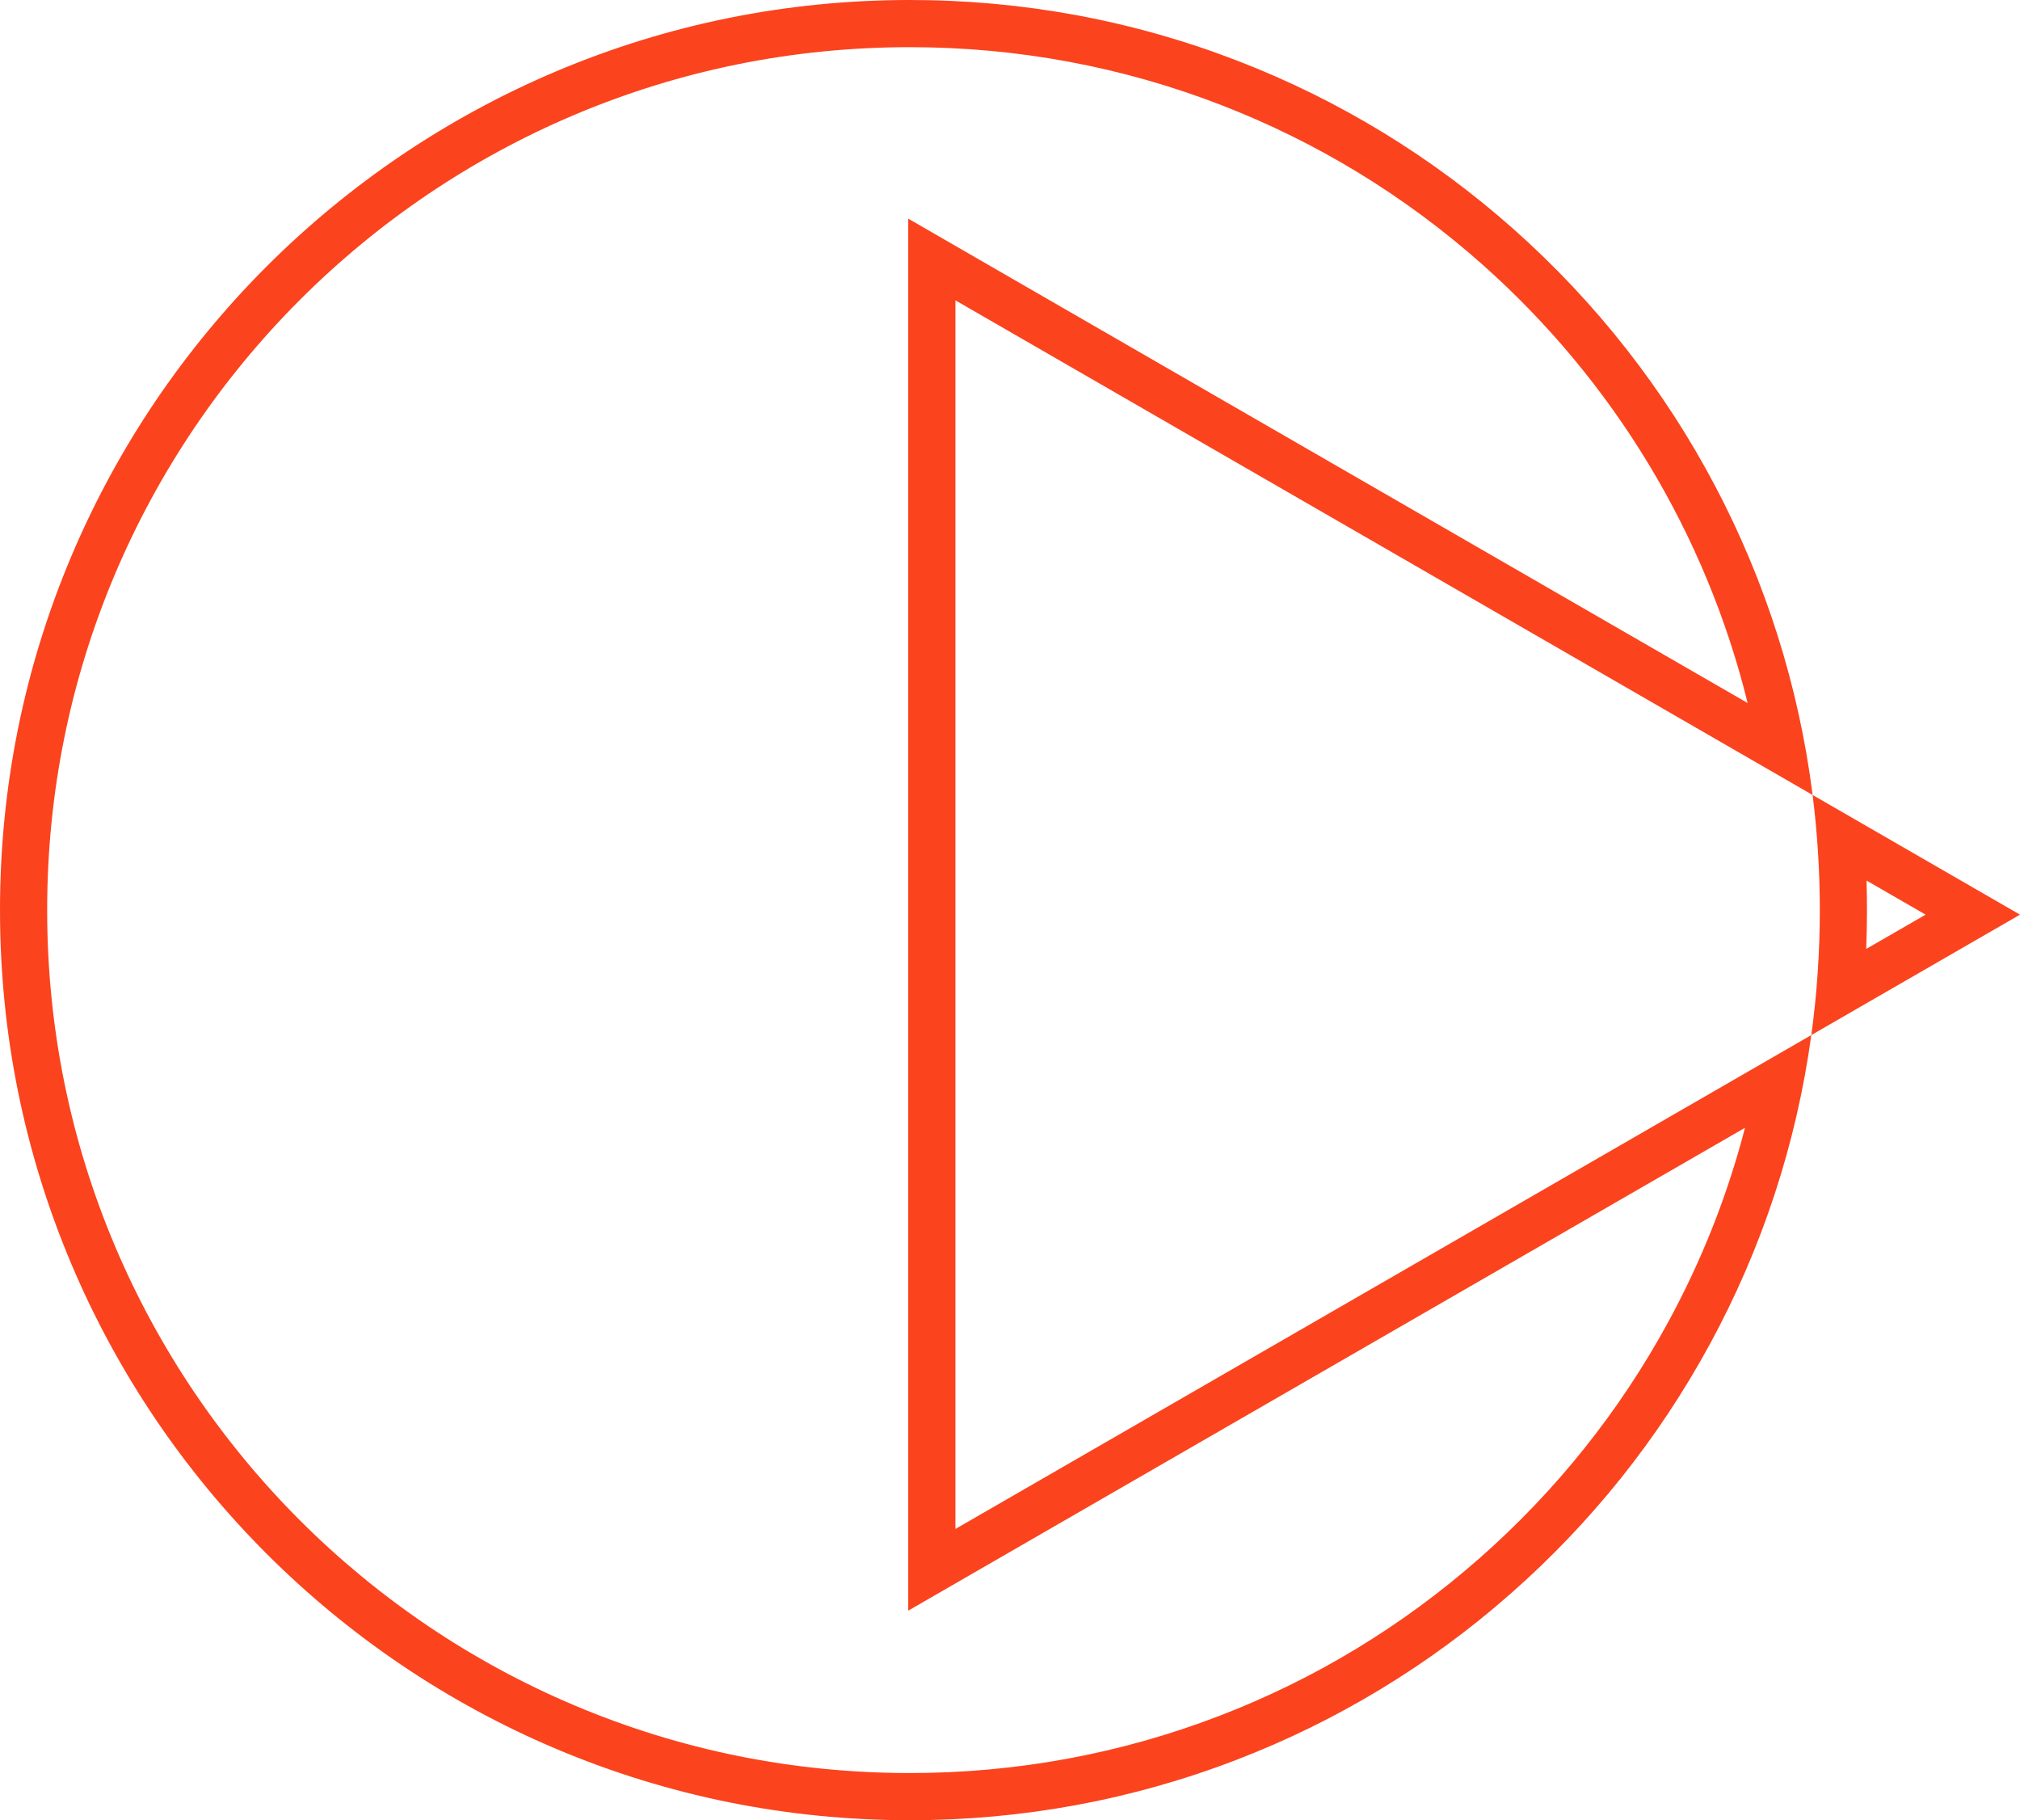 <?xml version="1.0" encoding="UTF-8"?> <svg xmlns="http://www.w3.org/2000/svg" width="256.979" height="231.514" viewBox="0 0 256.979 231.514"><g fill="none"><path d="M115.756,231.514a115.215,115.215,0,0,1-64.72-19.77A116.1,116.1,0,0,1,9.1,160.814,115.6,115.6,0,0,1,19.769,51.036,116.094,116.094,0,0,1,70.7,9.1a115.806,115.806,0,0,1,159.9,92.018L121.544,38.2V194.471L230.43,131.652a115.65,115.65,0,0,1-114.674,99.862ZM230.43,131.652v0a117.291,117.291,0,0,0,.165-30.535l26.383,15.221-26.546,15.315Z" stroke="none"></path><path d="M 115.756 225.514 C 129.33 225.514 142.577 223.067 155.127 218.242 C 167.253 213.581 178.373 206.848 188.179 198.23 C 197.931 189.659 206.015 179.55 212.207 168.183 C 216.49 160.321 219.764 152.04 221.995 143.445 L 124.542 199.668 L 115.544 204.86 L 115.544 194.471 L 115.544 38.2 L 115.544 27.811 L 124.542 33.003 L 222.331 89.419 C 217.045 67.987 205.339 48.521 188.607 33.662 C 178.774 24.929 167.601 18.104 155.398 13.376 C 142.768 8.482 129.43 6 115.756 6 C 100.937 6 86.563 8.901 73.036 14.623 C 66.534 17.373 60.262 20.777 54.395 24.741 C 48.582 28.668 43.115 33.179 38.147 38.147 C 33.179 43.115 28.668 48.581 24.741 54.395 C 20.777 60.262 17.373 66.534 14.623 73.036 C 8.901 86.563 6 100.937 6 115.756 C 6 130.576 8.901 144.949 14.623 158.477 C 17.373 164.979 20.777 171.251 24.741 177.118 C 28.668 182.931 33.179 188.398 38.147 193.366 C 43.115 198.335 48.582 202.845 54.395 206.772 C 60.262 210.736 66.534 214.141 73.036 216.891 C 86.564 222.613 100.937 225.514 115.756 225.514 M 237.413 120.696 L 244.972 116.336 L 237.455 111.999 C 237.493 113.252 237.513 114.505 237.513 115.756 C 237.513 117.401 237.479 119.049 237.413 120.696 M 115.756 231.514 C 100.129 231.514 84.97 228.453 70.699 222.417 C 63.84 219.516 57.224 215.925 51.036 211.744 C 44.906 207.603 39.142 202.847 33.904 197.609 C 28.666 192.371 23.91 186.607 19.769 180.477 C 15.589 174.289 11.998 167.673 9.097 160.814 C 3.061 146.543 1.909930870169774e-05 131.383 1.909930870169774e-05 115.756 C 1.909930870169774e-05 100.129 3.061 84.97 9.097 70.699 C 11.998 63.84 15.589 57.224 19.769 51.036 C 23.91 44.906 28.666 39.142 33.904 33.904 C 39.142 28.666 44.906 23.91 51.036 19.769 C 57.224 15.589 63.84 11.998 70.699 9.097 C 84.97 3.061 100.129 -1.021634579956299e-05 115.756 -1.021634579956299e-05 C 130.175 -1.021634579956299e-05 144.242 2.618 157.566 7.781 C 170.438 12.768 182.222 19.967 192.591 29.175 C 213.598 47.831 227.095 73.38 230.595 101.114 L 121.544 38.2 L 121.544 194.471 L 230.43 131.652 C 228.527 145.514 224.168 158.77 217.476 171.053 C 210.946 183.04 202.422 193.7 192.14 202.736 C 181.799 211.825 170.071 218.926 157.28 223.843 C 144.04 228.933 130.069 231.514 115.756 231.514 Z M 230.43 131.652 L 230.431 131.65 C 231.149 126.42 231.513 121.073 231.513 115.756 C 231.513 110.863 231.204 105.936 230.595 101.114 L 256.979 116.336 L 230.432 131.651 L 230.43 131.652 Z" stroke="none" fill="#fb431e"></path></g></svg> 